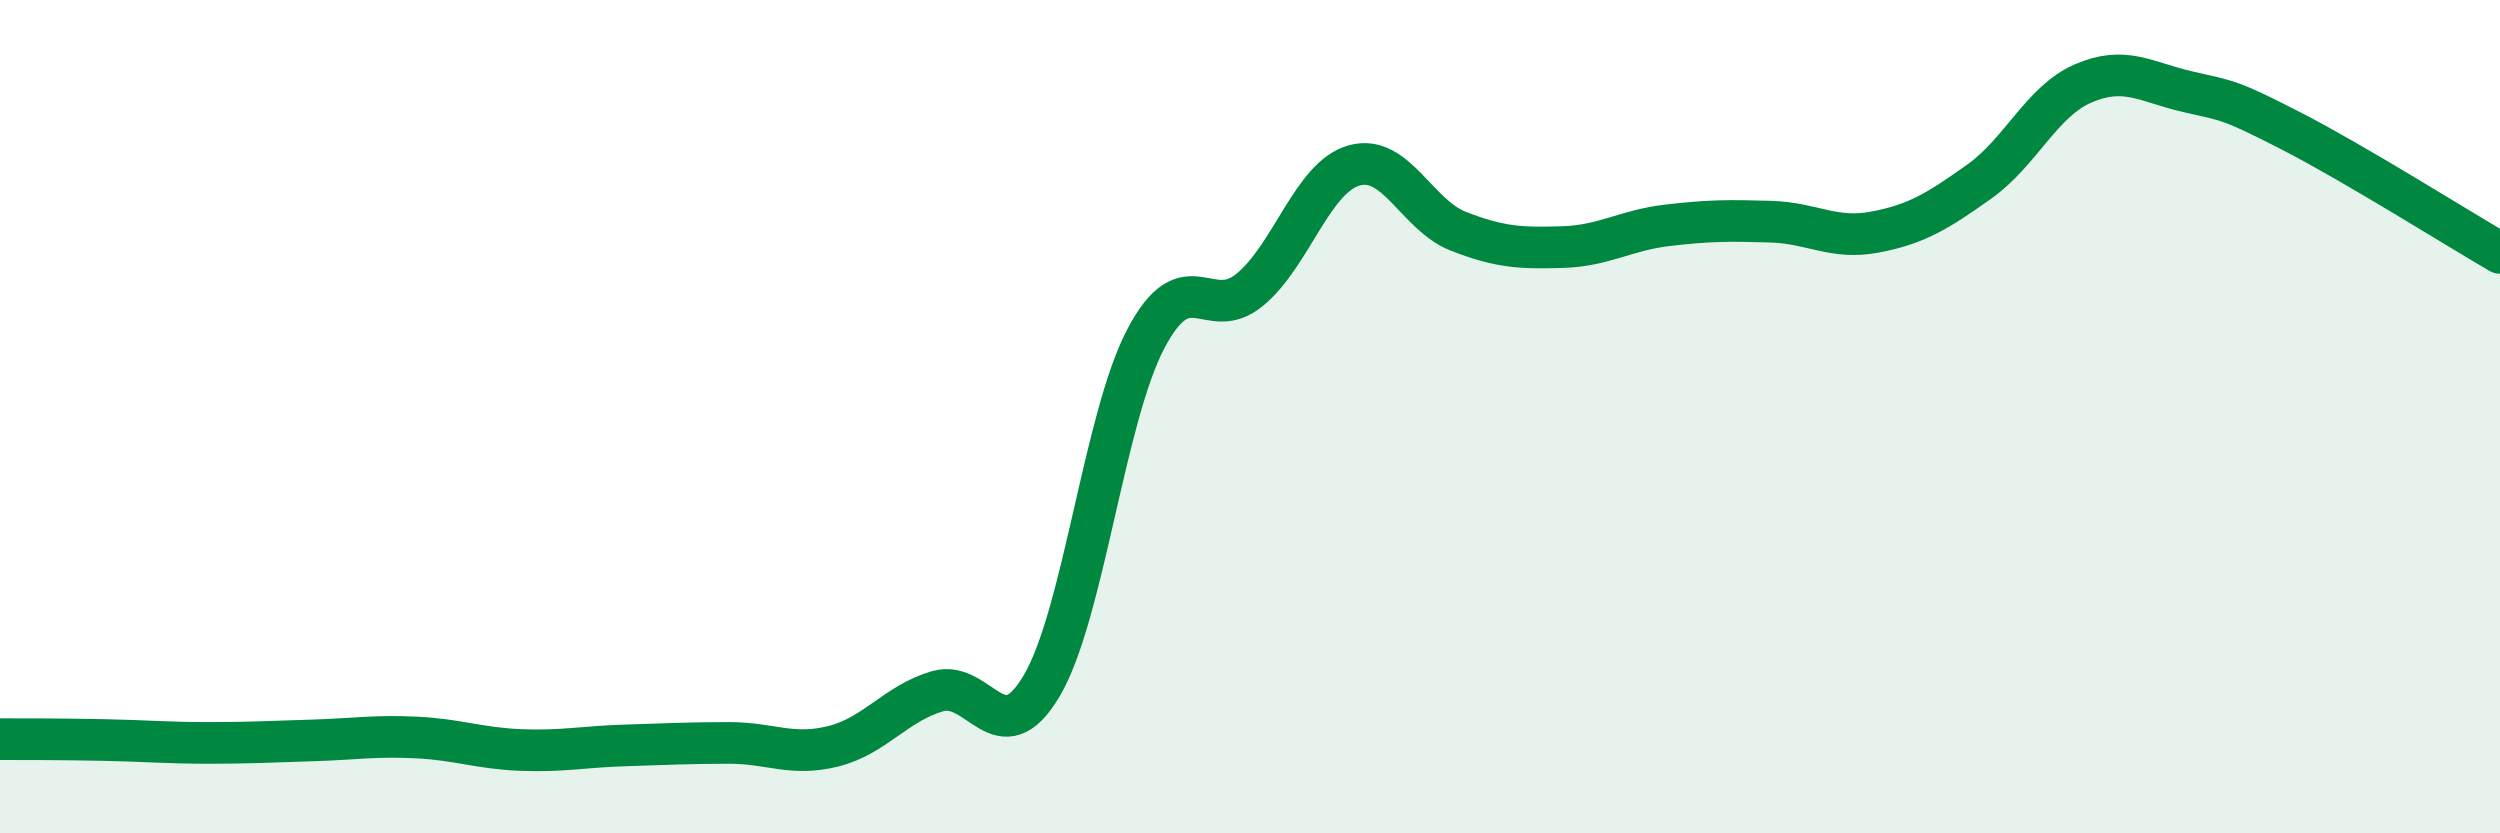
    <svg width="60" height="20" viewBox="0 0 60 20" xmlns="http://www.w3.org/2000/svg">
      <path
        d="M 0,17.74 C 0.5,17.74 1.5,17.74 2.5,17.76 C 3.5,17.78 4,17.83 5,17.83 C 6,17.83 6.5,17.8 7.5,17.77 C 8.5,17.74 9,17.65 10,17.7 C 11,17.75 11.5,17.96 12.5,18 C 13.5,18.04 14,17.92 15,17.89 C 16,17.86 16.5,17.83 17.5,17.83 C 18.5,17.83 19,18.16 20,17.91 C 21,17.66 21.5,16.88 22.5,16.59 C 23.5,16.3 24,18.15 25,16.46 C 26,14.77 26.5,10.03 27.5,8.13 C 28.5,6.23 29,7.78 30,6.95 C 31,6.12 31.5,4.25 32.5,3.97 C 33.5,3.69 34,5.16 35,5.55 C 36,5.94 36.5,5.96 37.5,5.93 C 38.5,5.9 39,5.53 40,5.41 C 41,5.29 41.5,5.29 42.5,5.32 C 43.5,5.35 44,5.76 45,5.57 C 46,5.38 46.5,5.07 47.5,4.36 C 48.5,3.65 49,2.43 50,2 C 51,1.57 51.5,1.97 52.5,2.2 C 53.5,2.43 53.5,2.38 55,3.15 C 56.5,3.92 59,5.49 60,6.07L60 20L0 20Z"
        fill="#008740"
        opacity="0.1"
        stroke-linecap="round"
        stroke-linejoin="round"
      />
      <path
        d="M 0,17.74 C 0.5,17.74 1.5,17.74 2.5,17.76 C 3.5,17.78 4,17.83 5,17.83 C 6,17.83 6.5,17.8 7.5,17.77 C 8.5,17.74 9,17.65 10,17.7 C 11,17.75 11.5,17.96 12.5,18 C 13.5,18.04 14,17.92 15,17.89 C 16,17.86 16.5,17.83 17.5,17.83 C 18.5,17.83 19,18.16 20,17.91 C 21,17.66 21.5,16.88 22.5,16.59 C 23.5,16.3 24,18.15 25,16.46 C 26,14.77 26.5,10.03 27.5,8.13 C 28.5,6.23 29,7.78 30,6.95 C 31,6.12 31.5,4.25 32.5,3.97 C 33.5,3.69 34,5.16 35,5.55 C 36,5.94 36.5,5.96 37.5,5.93 C 38.5,5.9 39,5.53 40,5.41 C 41,5.29 41.5,5.29 42.5,5.32 C 43.5,5.35 44,5.76 45,5.57 C 46,5.38 46.5,5.07 47.5,4.36 C 48.5,3.65 49,2.43 50,2 C 51,1.57 51.5,1.97 52.5,2.2 C 53.5,2.43 53.5,2.38 55,3.15 C 56.5,3.92 59,5.49 60,6.07"
        stroke="#008740"
        stroke-width="1"
        fill="none"
        stroke-linecap="round"
        stroke-linejoin="round"
      />
    </svg>
  